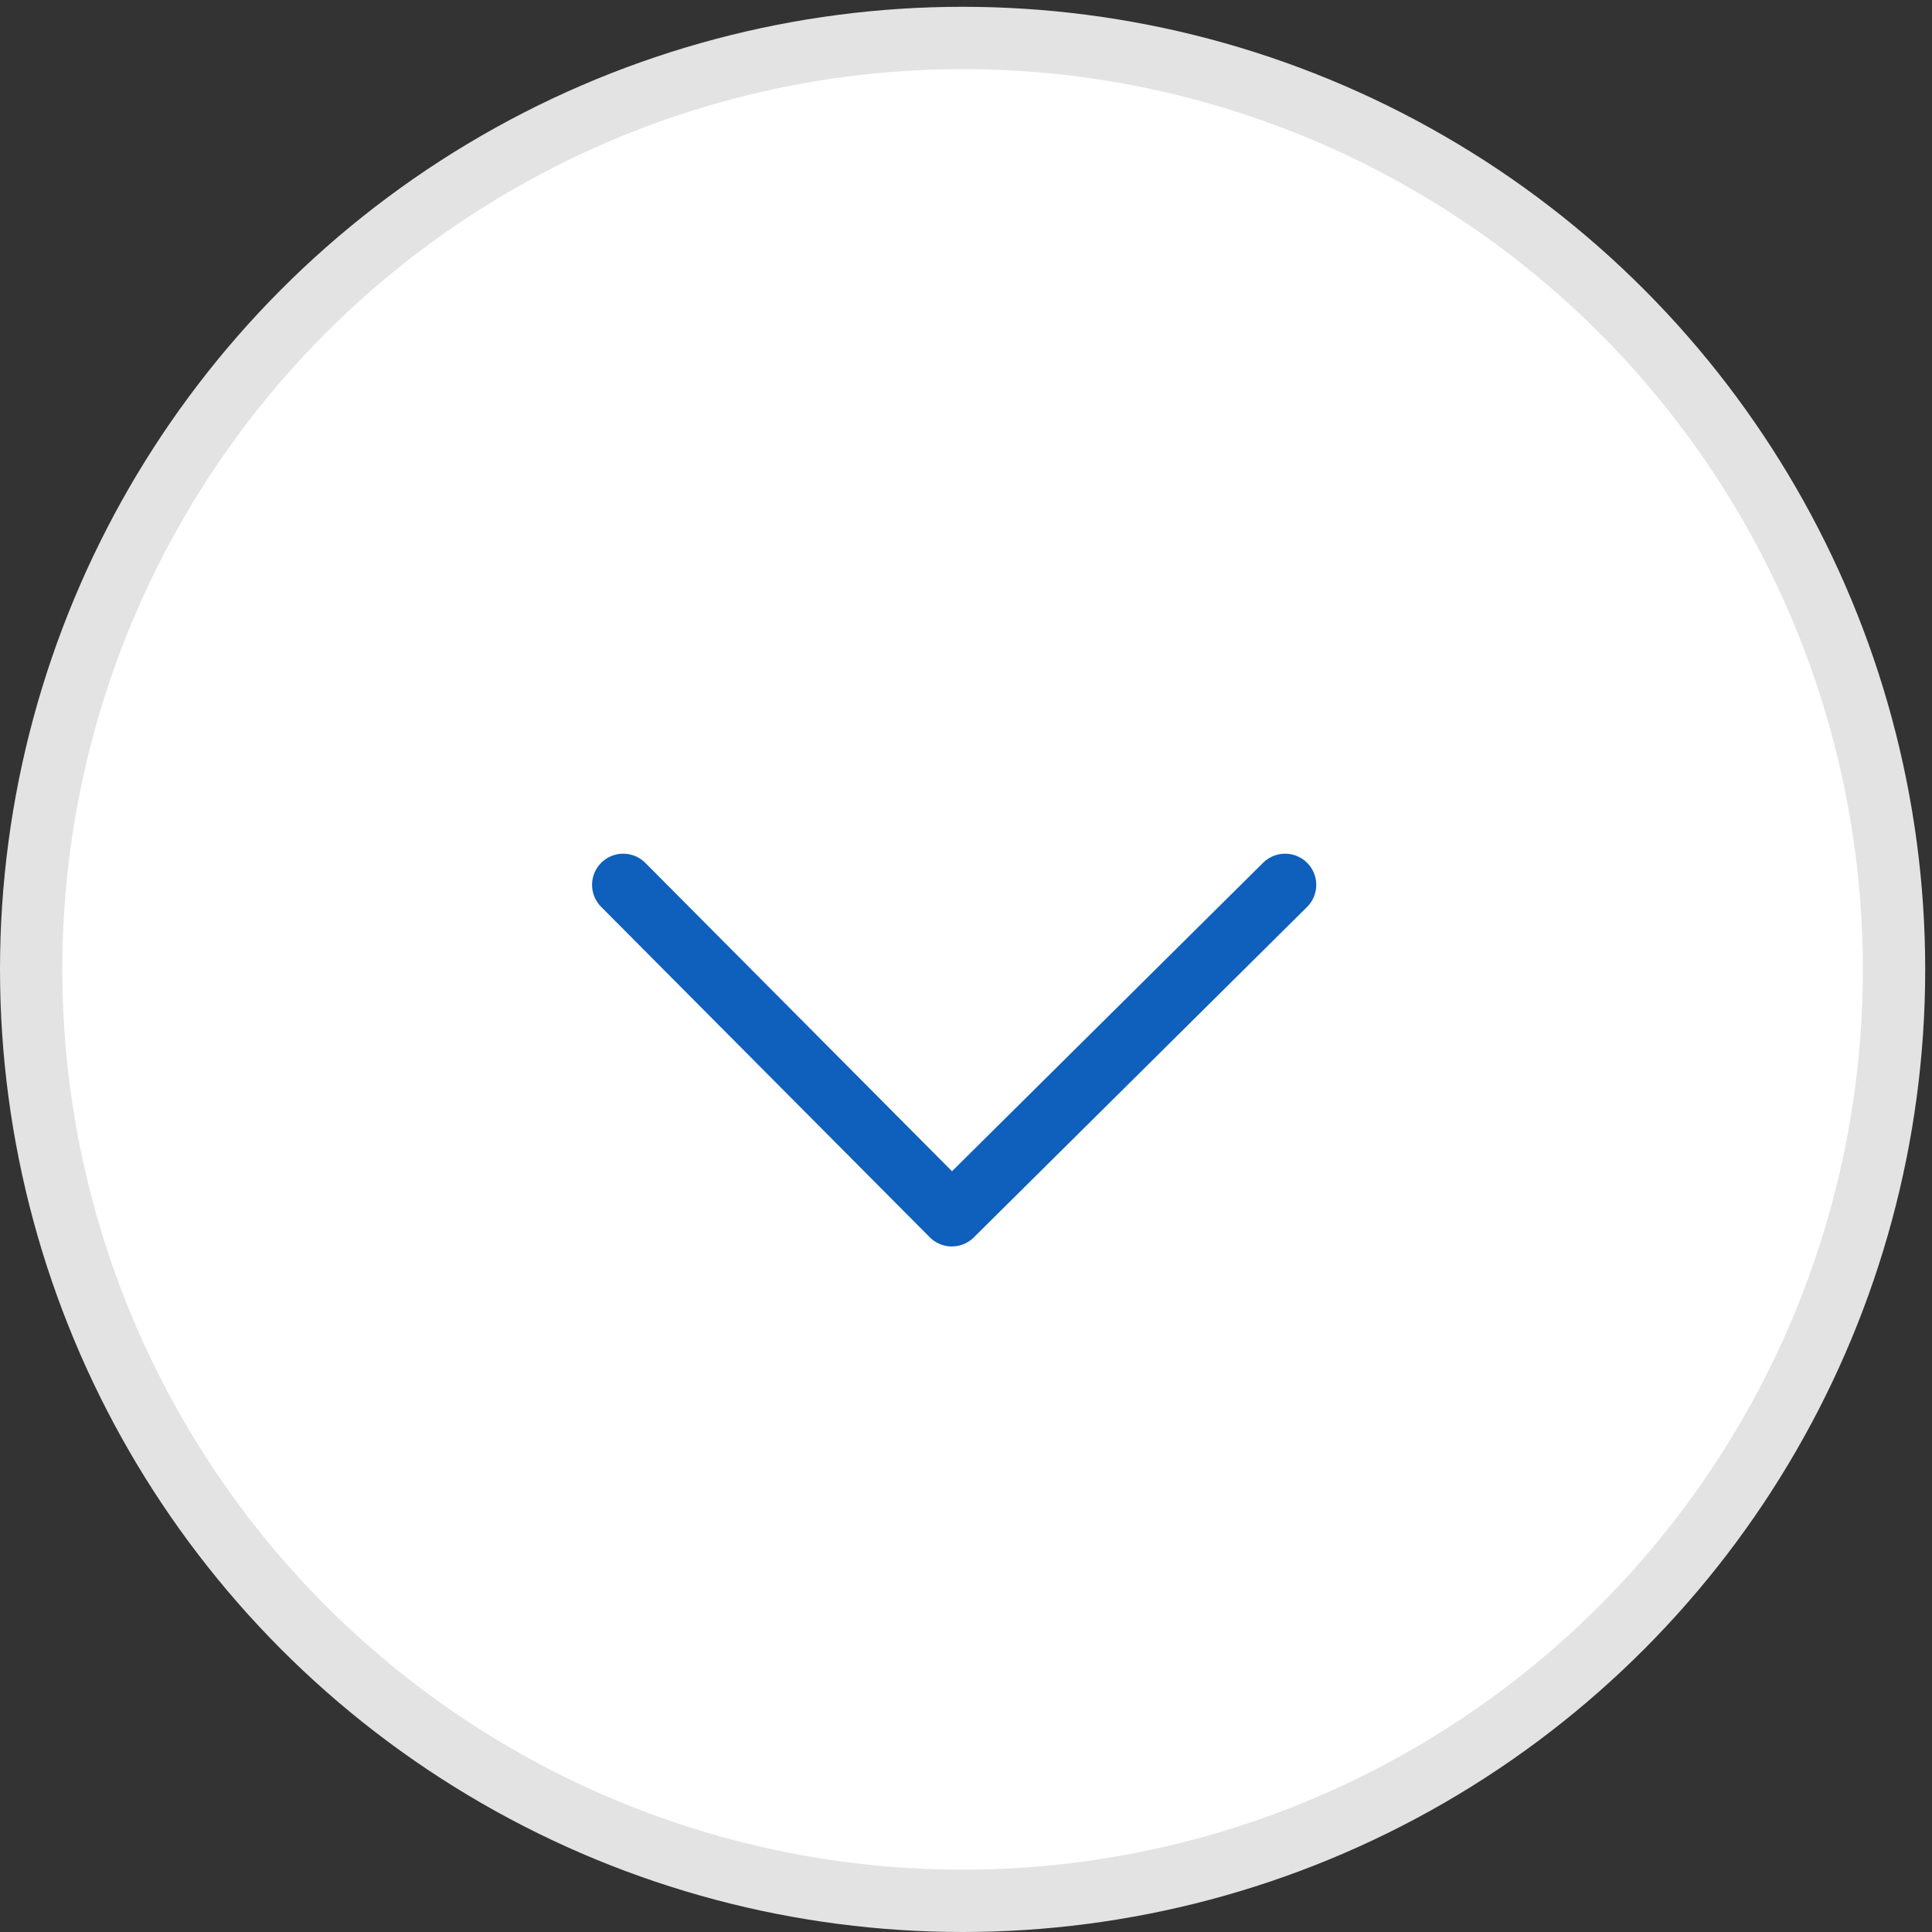 <svg width="62" height="62" xmlns="http://www.w3.org/2000/svg"><rect width="100%" height="100%" fill="#333333" stroke="none"/><g transform="matrix(1 0 0 -1 1 61)" stroke-width="2" fill="none" fill-rule="evenodd" stroke-linejoin="round"><circle stroke="#E3E3E3" fill="#FFF" cx="29.891" cy="29.891" r="29.891"/><path stroke="#0F5FBC" stroke-linecap="round" d="M19 32.604L29.546 22 40.24 32.604"/></g></svg>